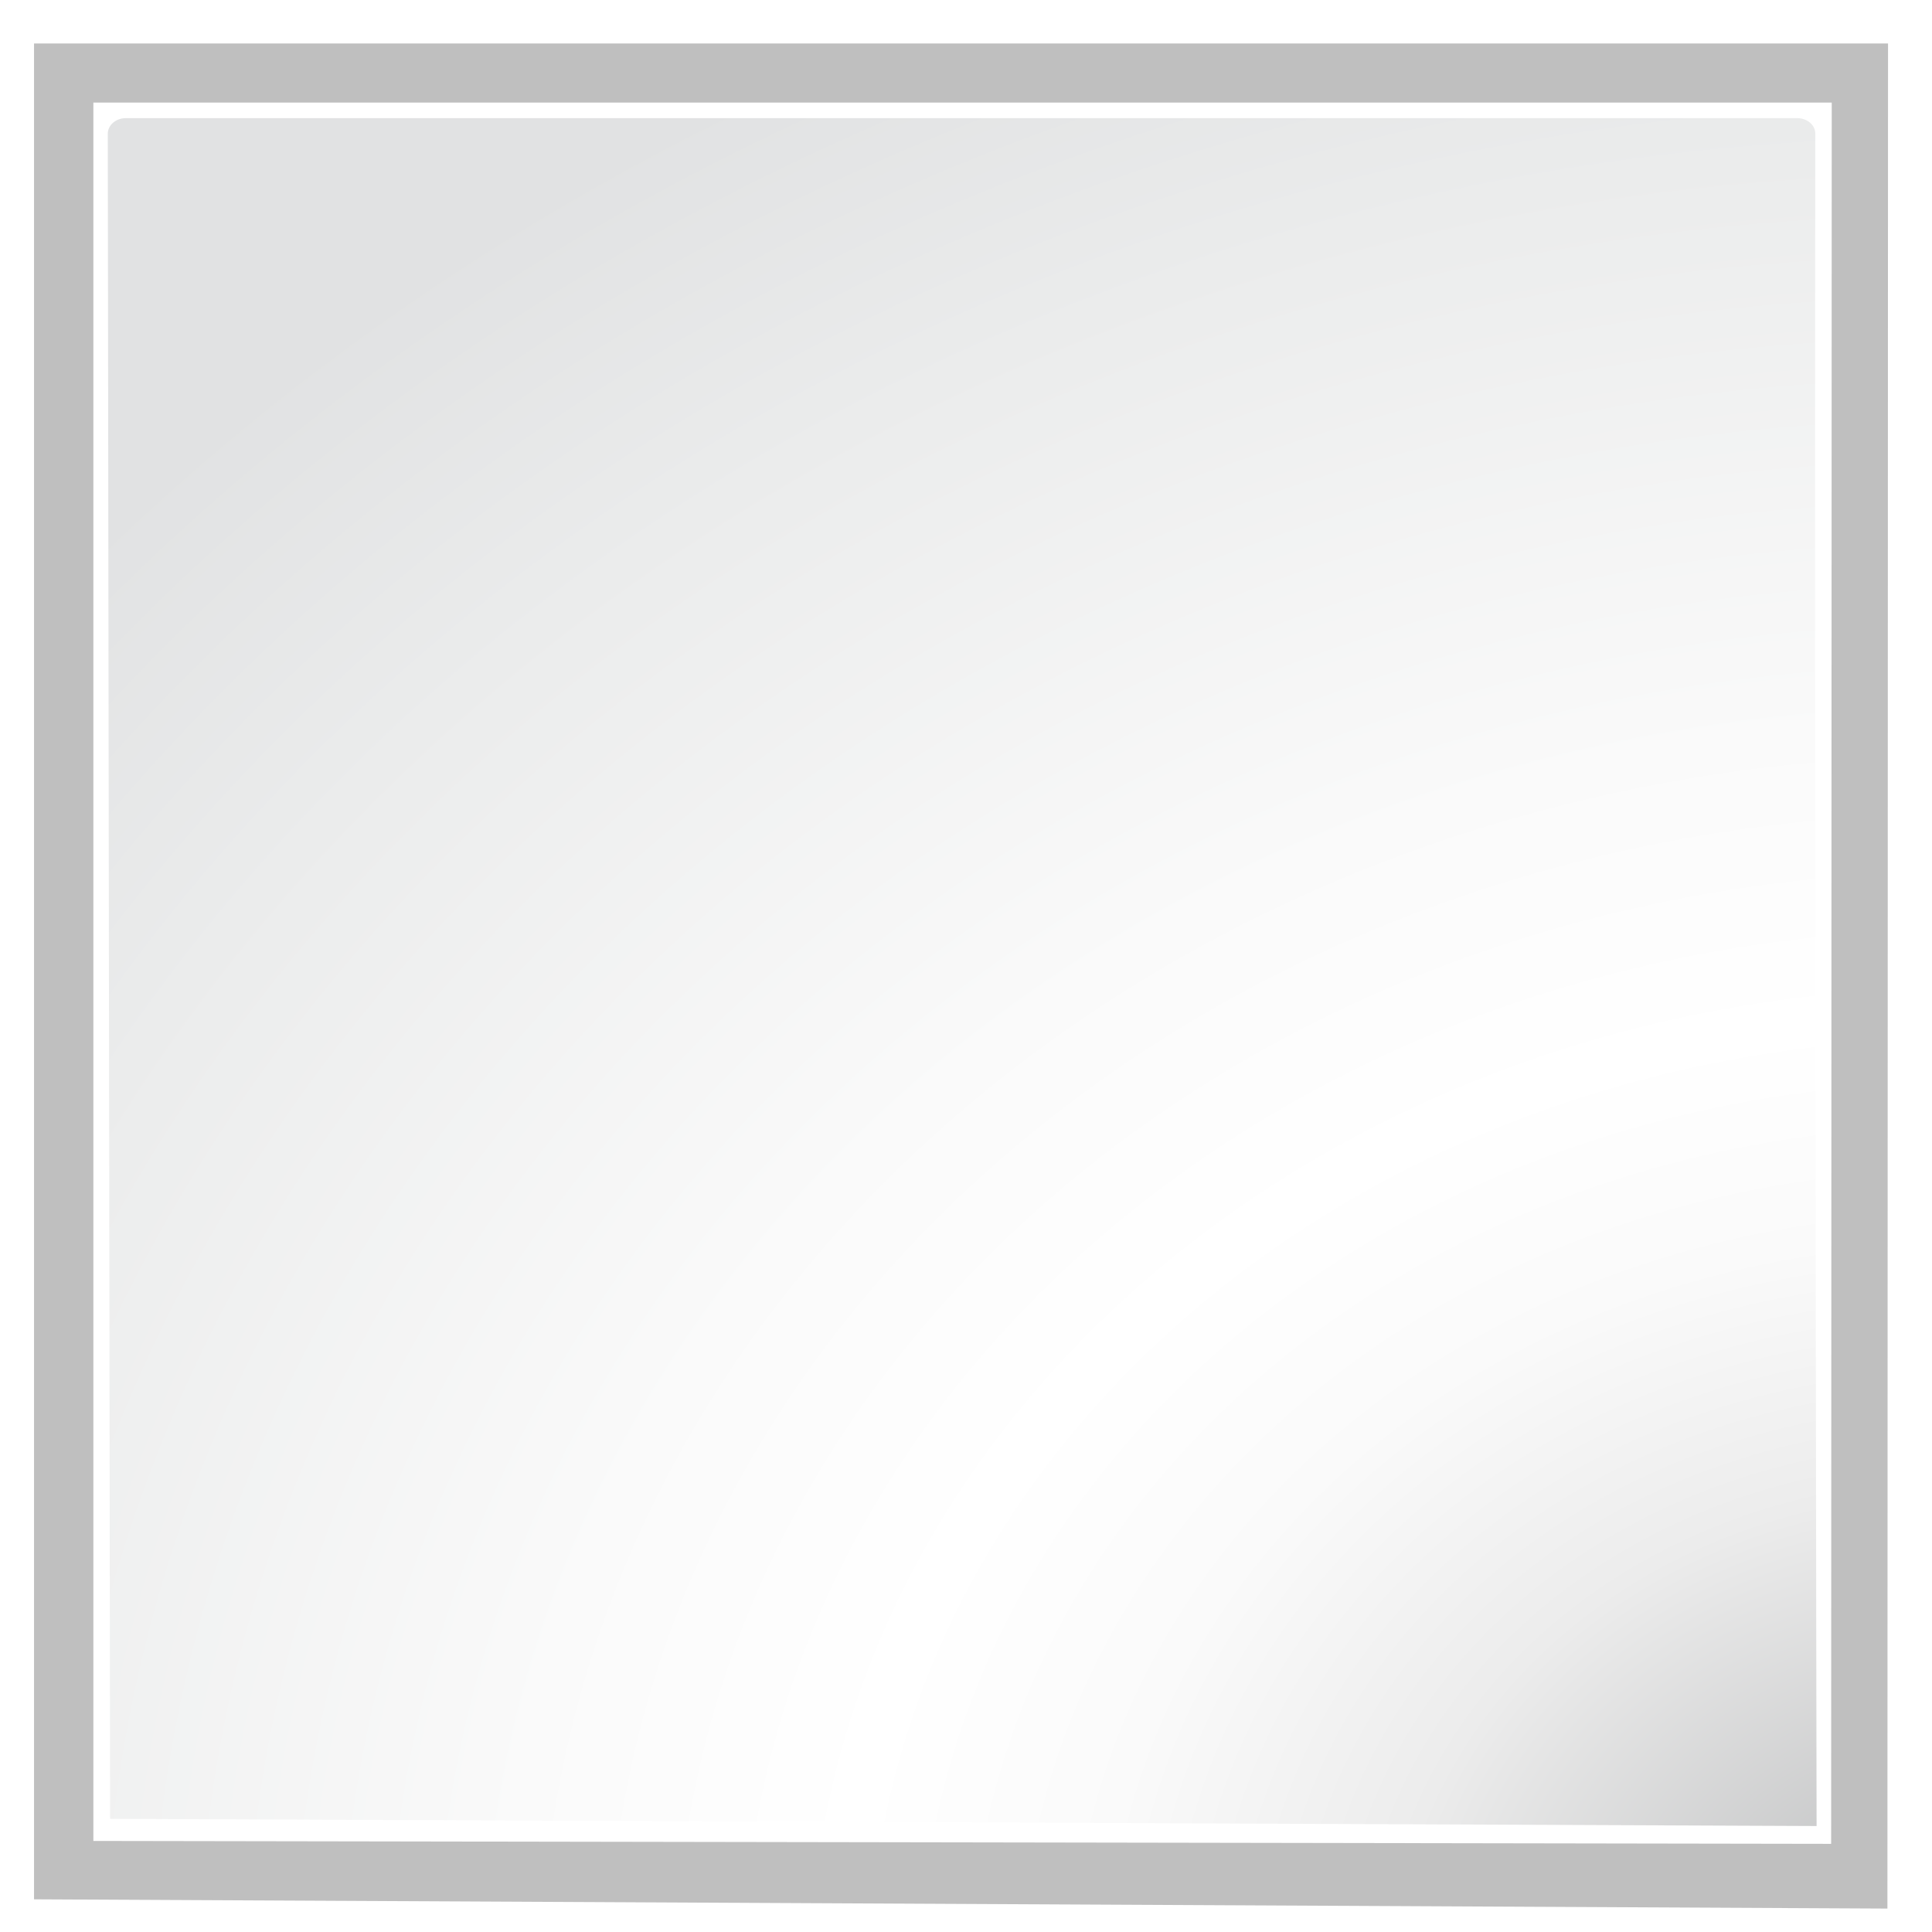 <?xml version="1.0" encoding="UTF-8" standalone="no"?>
<svg
   xmlns:dc="http://purl.org/dc/elements/1.1/"
   xmlns:cc="http://creativecommons.org/ns#"
   xmlns:rdf="http://www.w3.org/1999/02/22-rdf-syntax-ns#"
   xmlns:svg="http://www.w3.org/2000/svg"
   xmlns="http://www.w3.org/2000/svg"
   xmlns:xlink="http://www.w3.org/1999/xlink"
   xmlns:sodipodi="http://sodipodi.sourceforge.net/DTD/sodipodi-0.dtd"
   xmlns:inkscape="http://www.inkscape.org/namespaces/inkscape"
   height="26"
   width="26"
   version="1.1"
   id="svg2"
   inkscape:version="0.92.0 r15299"
   sodipodi:docname="gerbview_clear_layers.svg">
  <sodipodi:namedview
     pagecolor="#ffffff"
     bordercolor="#666666"
     borderopacity="1"
     objecttolerance="10"
     gridtolerance="10"
     guidetolerance="10"
     inkscape:pageopacity="0"
     inkscape:pageshadow="2"
     inkscape:window-width="1920"
     inkscape:window-height="1033"
     id="namedview170"
     showgrid="true"
     inkscape:zoom="21.730769"
     inkscape:cx="13"
     inkscape:cy="13.936747"
     inkscape:window-x="-4"
     inkscape:window-y="-4"
     inkscape:window-maximized="1"
     inkscape:current-layer="g4756">
    <inkscape:grid
       type="xygrid"
       id="grid3878"
       empspacing="2"
       visible="true"
       enabled="true"
       snapvisiblegridlinesonly="true"
       spacingx="0.5"
       spacingy="0.5"
       originx="0"
       originy="0" />
  </sodipodi:namedview>
  <defs
     id="defs4">
    <radialGradient
       r="139.56"
       gradientTransform="matrix(0.21,0,0,0.207,-0.545,-0.448)"
       cx="102"
       cy="112.3"
       gradientUnits="userSpaceOnUse"
       id="az">
      <stop
         id="stop203"
         offset="0"
         stop-color="#b7b8b9" />
      <stop
         id="stop205"
         offset="0.228"
         stop-color="#ececec" />
      <stop
         id="stop207"
         offset="0.345"
         stop-color="#fafafa" />
      <stop
         id="stop209"
         offset="0.446"
         stop-color="#fff" />
      <stop
         id="stop211"
         offset="0.58"
         stop-color="#fafafa" />
      <stop
         id="stop213"
         offset=".845"
         stop-color="#ebecec" />
      <stop
         id="stop215"
         offset="1"
         stop-color="#e1e2e3" />
    </radialGradient>
    <radialGradient
       inkscape:collect="always"
       xlink:href="#az"
       id="radialGradient4779"
       gradientUnits="userSpaceOnUse"
       gradientTransform="matrix(0.248,0,0,0.214,-2.834,-0.708)"
       cx="119.451"
       cy="129.204"
       fx="119.451"
       fy="129.204"
       r="139.56" />
    <filter
       inkscape:collect="always"
       id="filter4893"
       color-interpolation-filters="sRGB">
      <feGaussianBlur
         inkscape:collect="always"
         stdDeviation="1.053"
         id="feGaussianBlur4895" />
    </filter>
  </defs>
  <g
     id="g3731"
     transform="matrix(0.685,0,0,0.685,2.371,-2.161)">
    <g
       id="g4756"
       transform="matrix(1.423,0,0,1.423,-3.05,3.747)">
      <path
         d="m 15.522,7.062 0,113.876 96.924,0.567 0.032,-114.443 z"
         transform="matrix(0.264,0,0,0.225,-3.917,-1.405)"
         id="path217"
         inkscape:connector-curvature="0"
         style="opacity:0.5;filter:url(#filter4893)"
         sodipodi:nodetypes="ccccc" />
      <path
         d="M 1,1 1,25 24.992,25.04 25,1 z"
         id="path219"
         inkscape:connector-curvature="0"
         style="fill:#ffffff"
         sodipodi:nodetypes="ccccc" />
      <path
         d="m 1.447,1.215 c -0.136,0 -0.247,0.096 -0.248,0.214 L 1.231,24.695 24.791,24.794 c 0,0 -0.031,-15.623 -0.018,-23.365 1.96e-4,-0.118 -0.111,-0.214 -0.248,-0.214 l -23.078,0 z"
         id="path221"
         inkscape:connector-curvature="0"
         style="fill:url(#radialGradient4779)"
         sodipodi:nodetypes="cscccscc" />
    </g>
  </g>
</svg>
